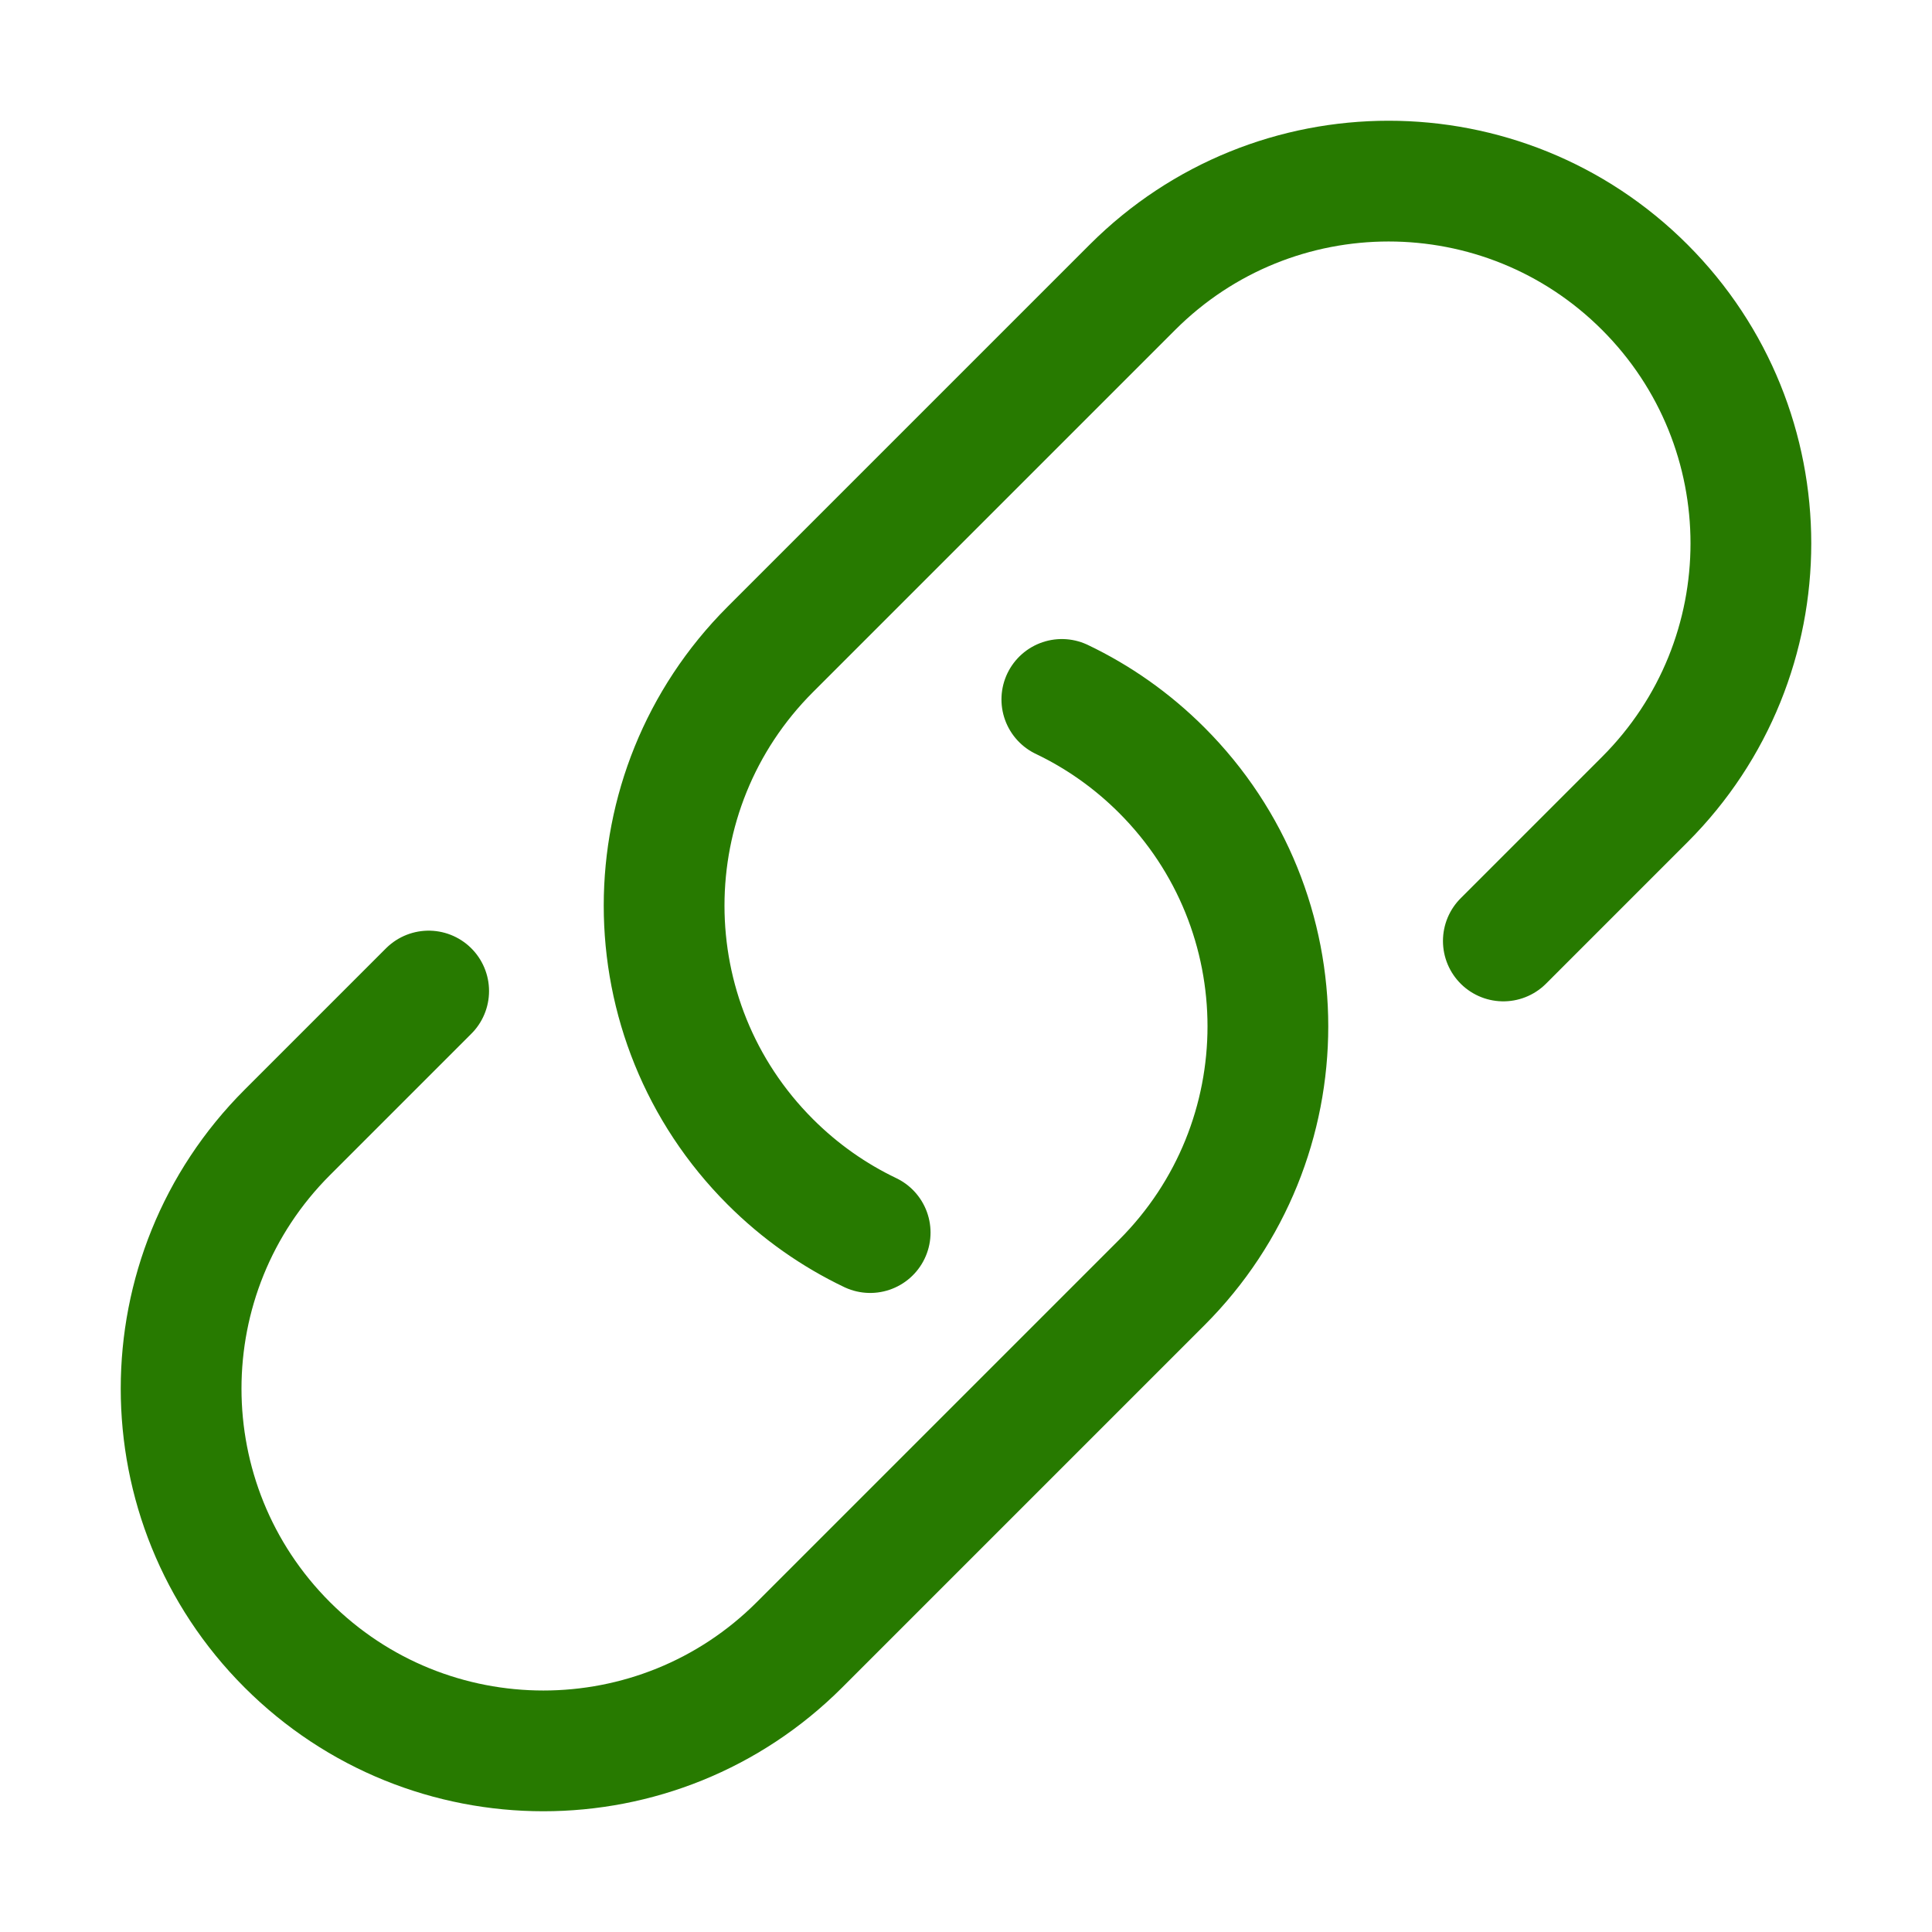<svg xmlns="http://www.w3.org/2000/svg" fill="none" viewBox="0 0 48 48" height="48" width="48">
<path stroke-linejoin="round" stroke-linecap="round" stroke-width="3" stroke="#277A00" d="M26.381 17.377C27.279 17.806 28.12 18.392 28.864 19.136C32.379 22.651 32.379 28.349 28.864 31.864L19.864 40.864C16.349 44.379 10.651 44.379 7.136 40.864C3.621 37.349 3.621 31.651 7.136 28.136L10.65 24.622M37.35 23.378L40.864 19.864C44.379 16.349 44.379 10.651 40.864 7.136C37.349 3.621 31.651 3.621 28.136 7.136L19.136 16.136C15.621 19.651 15.621 25.349 19.136 28.864C19.88 29.608 20.721 30.194 21.619 30.623"></path>
</svg>
